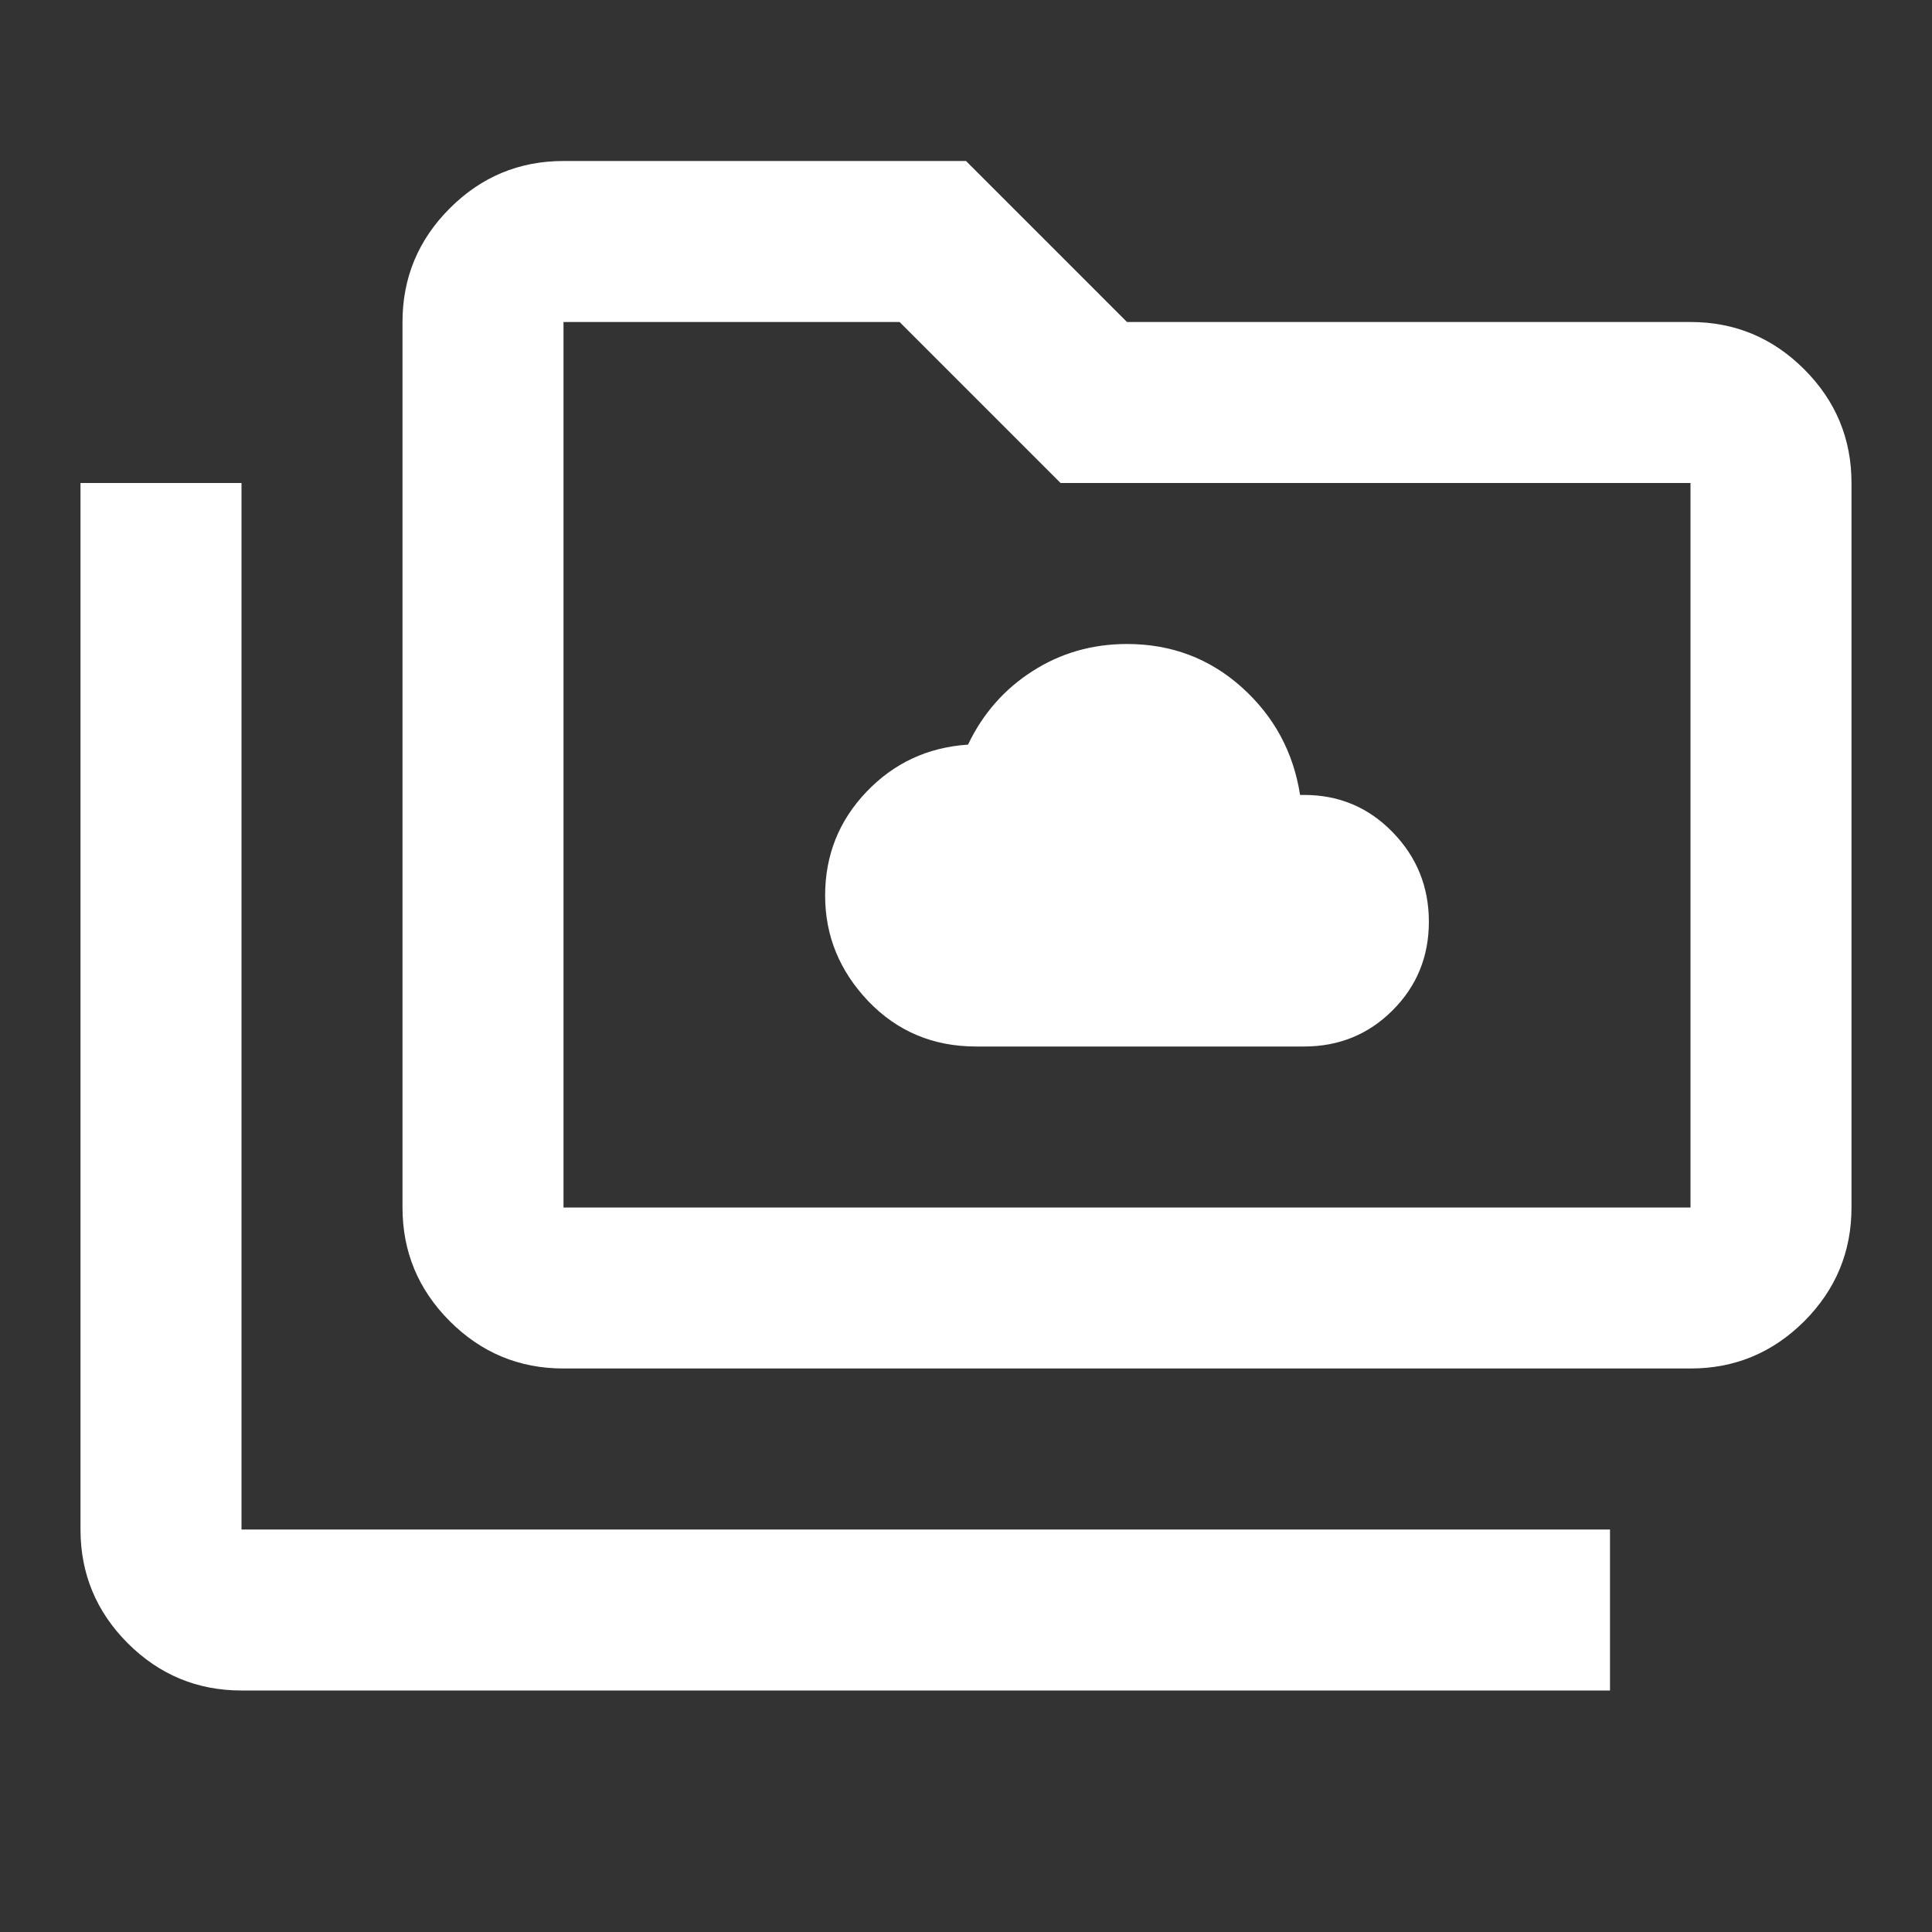 <svg width="24" height="24" viewBox="0 0 24 24" fill="none" xmlns="http://www.w3.org/2000/svg">
<rect x="0" y="0" width="24" height="24" fill="#333333" stroke="none"/>
<mask id="mask0_2150_13829" style="mask-type:alpha" maskUnits="userSpaceOnUse" x="0" y="0" width="24" height="24">
<rect width="24" height="24" fill="#D9D9D9"/>
</mask>
<g mask="url(#mask0_2150_13829)">
<path d="M12.125 13H16.2C16.633 13 17 12.85 17.3 12.55C17.6 12.25 17.75 11.883 17.75 11.45C17.75 11.017 17.6 10.646 17.3 10.338C17 10.029 16.633 9.875 16.2 9.875H16.15C16.067 9.342 15.825 8.896 15.425 8.537C15.025 8.179 14.55 8 14 8C13.567 8 13.175 8.113 12.825 8.338C12.475 8.562 12.208 8.867 12.025 9.25C11.525 9.283 11.104 9.479 10.762 9.838C10.421 10.196 10.25 10.625 10.25 11.125C10.25 11.625 10.429 12.062 10.787 12.438C11.146 12.812 11.592 13 12.125 13ZM3 21C2.45 21 1.979 20.804 1.587 20.413C1.196 20.021 1 19.55 1 19V6H3V19H20V21H3ZM7 17C6.45 17 5.979 16.804 5.588 16.413C5.196 16.021 5 15.55 5 15V4C5 3.45 5.196 2.979 5.588 2.587C5.979 2.196 6.45 2 7 2H12L14 4H21C21.55 4 22.021 4.196 22.413 4.588C22.804 4.979 23 5.45 23 6V15C23 15.55 22.804 16.021 22.413 16.413C22.021 16.804 21.55 17 21 17H7ZM7 15H21V6H13.175L11.175 4H7V15Z" fill="white"/>
</g>
</svg>
